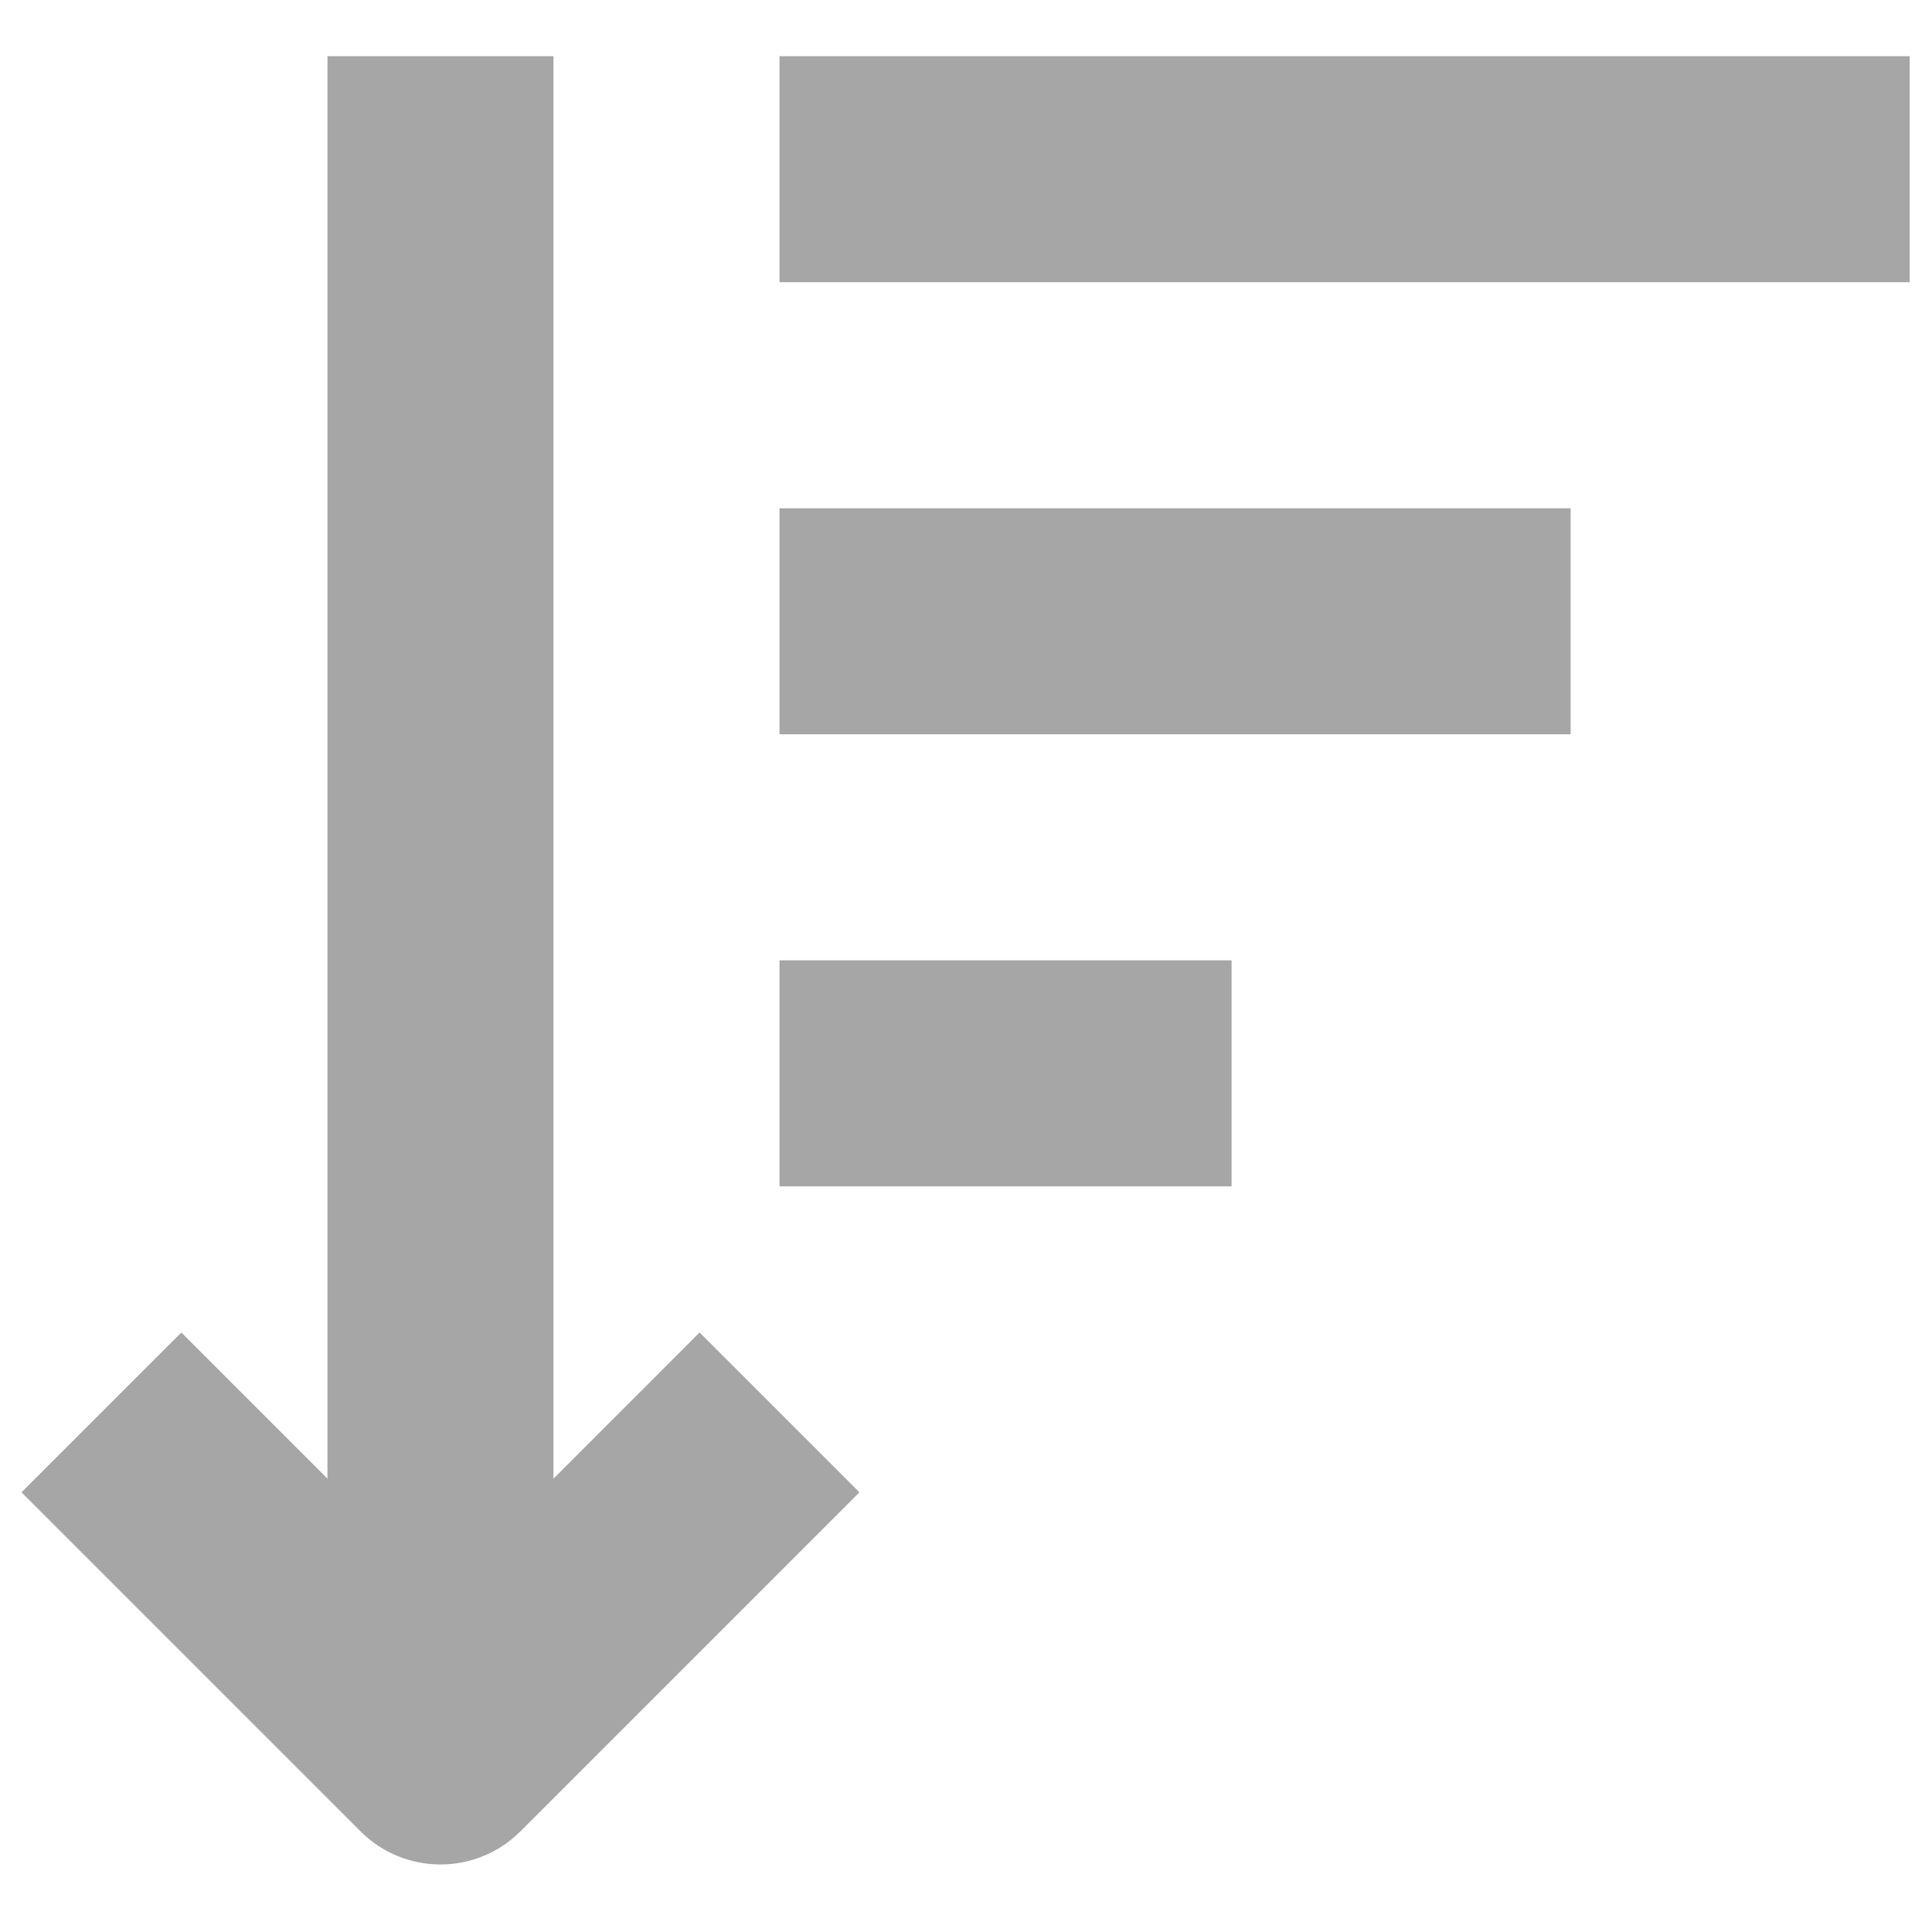 <svg xmlns="http://www.w3.org/2000/svg" xmlns:xlink="http://www.w3.org/1999/xlink" width="500" zoomAndPan="magnify" viewBox="0 0 375 375" height="500" preserveAspectRatio="xMidYMid meet" version="1.0"><defs><clipPath id="366fa3ccfe"><path d="M 63 10.91 L 108 10.91 L 108 340 L 63 340 Z M 63 10.91 " clip-rule="nonzero"/></clipPath><clipPath id="694a7b8ad2"><path d="M 151 10.91 L 371 10.91 L 371 55 L 151 55 Z M 151 10.91 " clip-rule="nonzero"/></clipPath></defs><g clip-path="url(#366fa3ccfe)"><path fill="#a6a6a6" d="M 63.559 10.91 L 107.43 10.91 L 107.43 339.957 L 63.559 339.957 Z M 63.559 10.91 " fill-opacity="1" fill-rule="evenodd"/></g><path fill="#a6a6a6" d="M 85.496 308.938 L 35.199 258.637 L 4.176 289.66 L 69.984 355.469 C 78.551 364.035 92.441 364.035 101.008 355.469 L 166.816 289.66 L 135.793 258.637 Z M 85.496 308.938 " fill-opacity="1" fill-rule="evenodd"/><path fill="#a6a6a6" d="M 151.305 186.402 L 239.051 186.402 L 239.051 230.273 L 151.305 230.273 Z M 151.305 186.402 " fill-opacity="1" fill-rule="evenodd"/><path fill="#a6a6a6" d="M 151.305 98.656 L 304.859 98.656 L 304.859 142.527 L 151.305 142.527 Z M 151.305 98.656 " fill-opacity="1" fill-rule="evenodd"/><g clip-path="url(#694a7b8ad2)"><path fill="#a6a6a6" d="M 151.305 10.91 L 370.672 10.91 L 370.672 54.781 L 151.305 54.781 Z M 151.305 10.91 " fill-opacity="1" fill-rule="evenodd"/></g></svg>